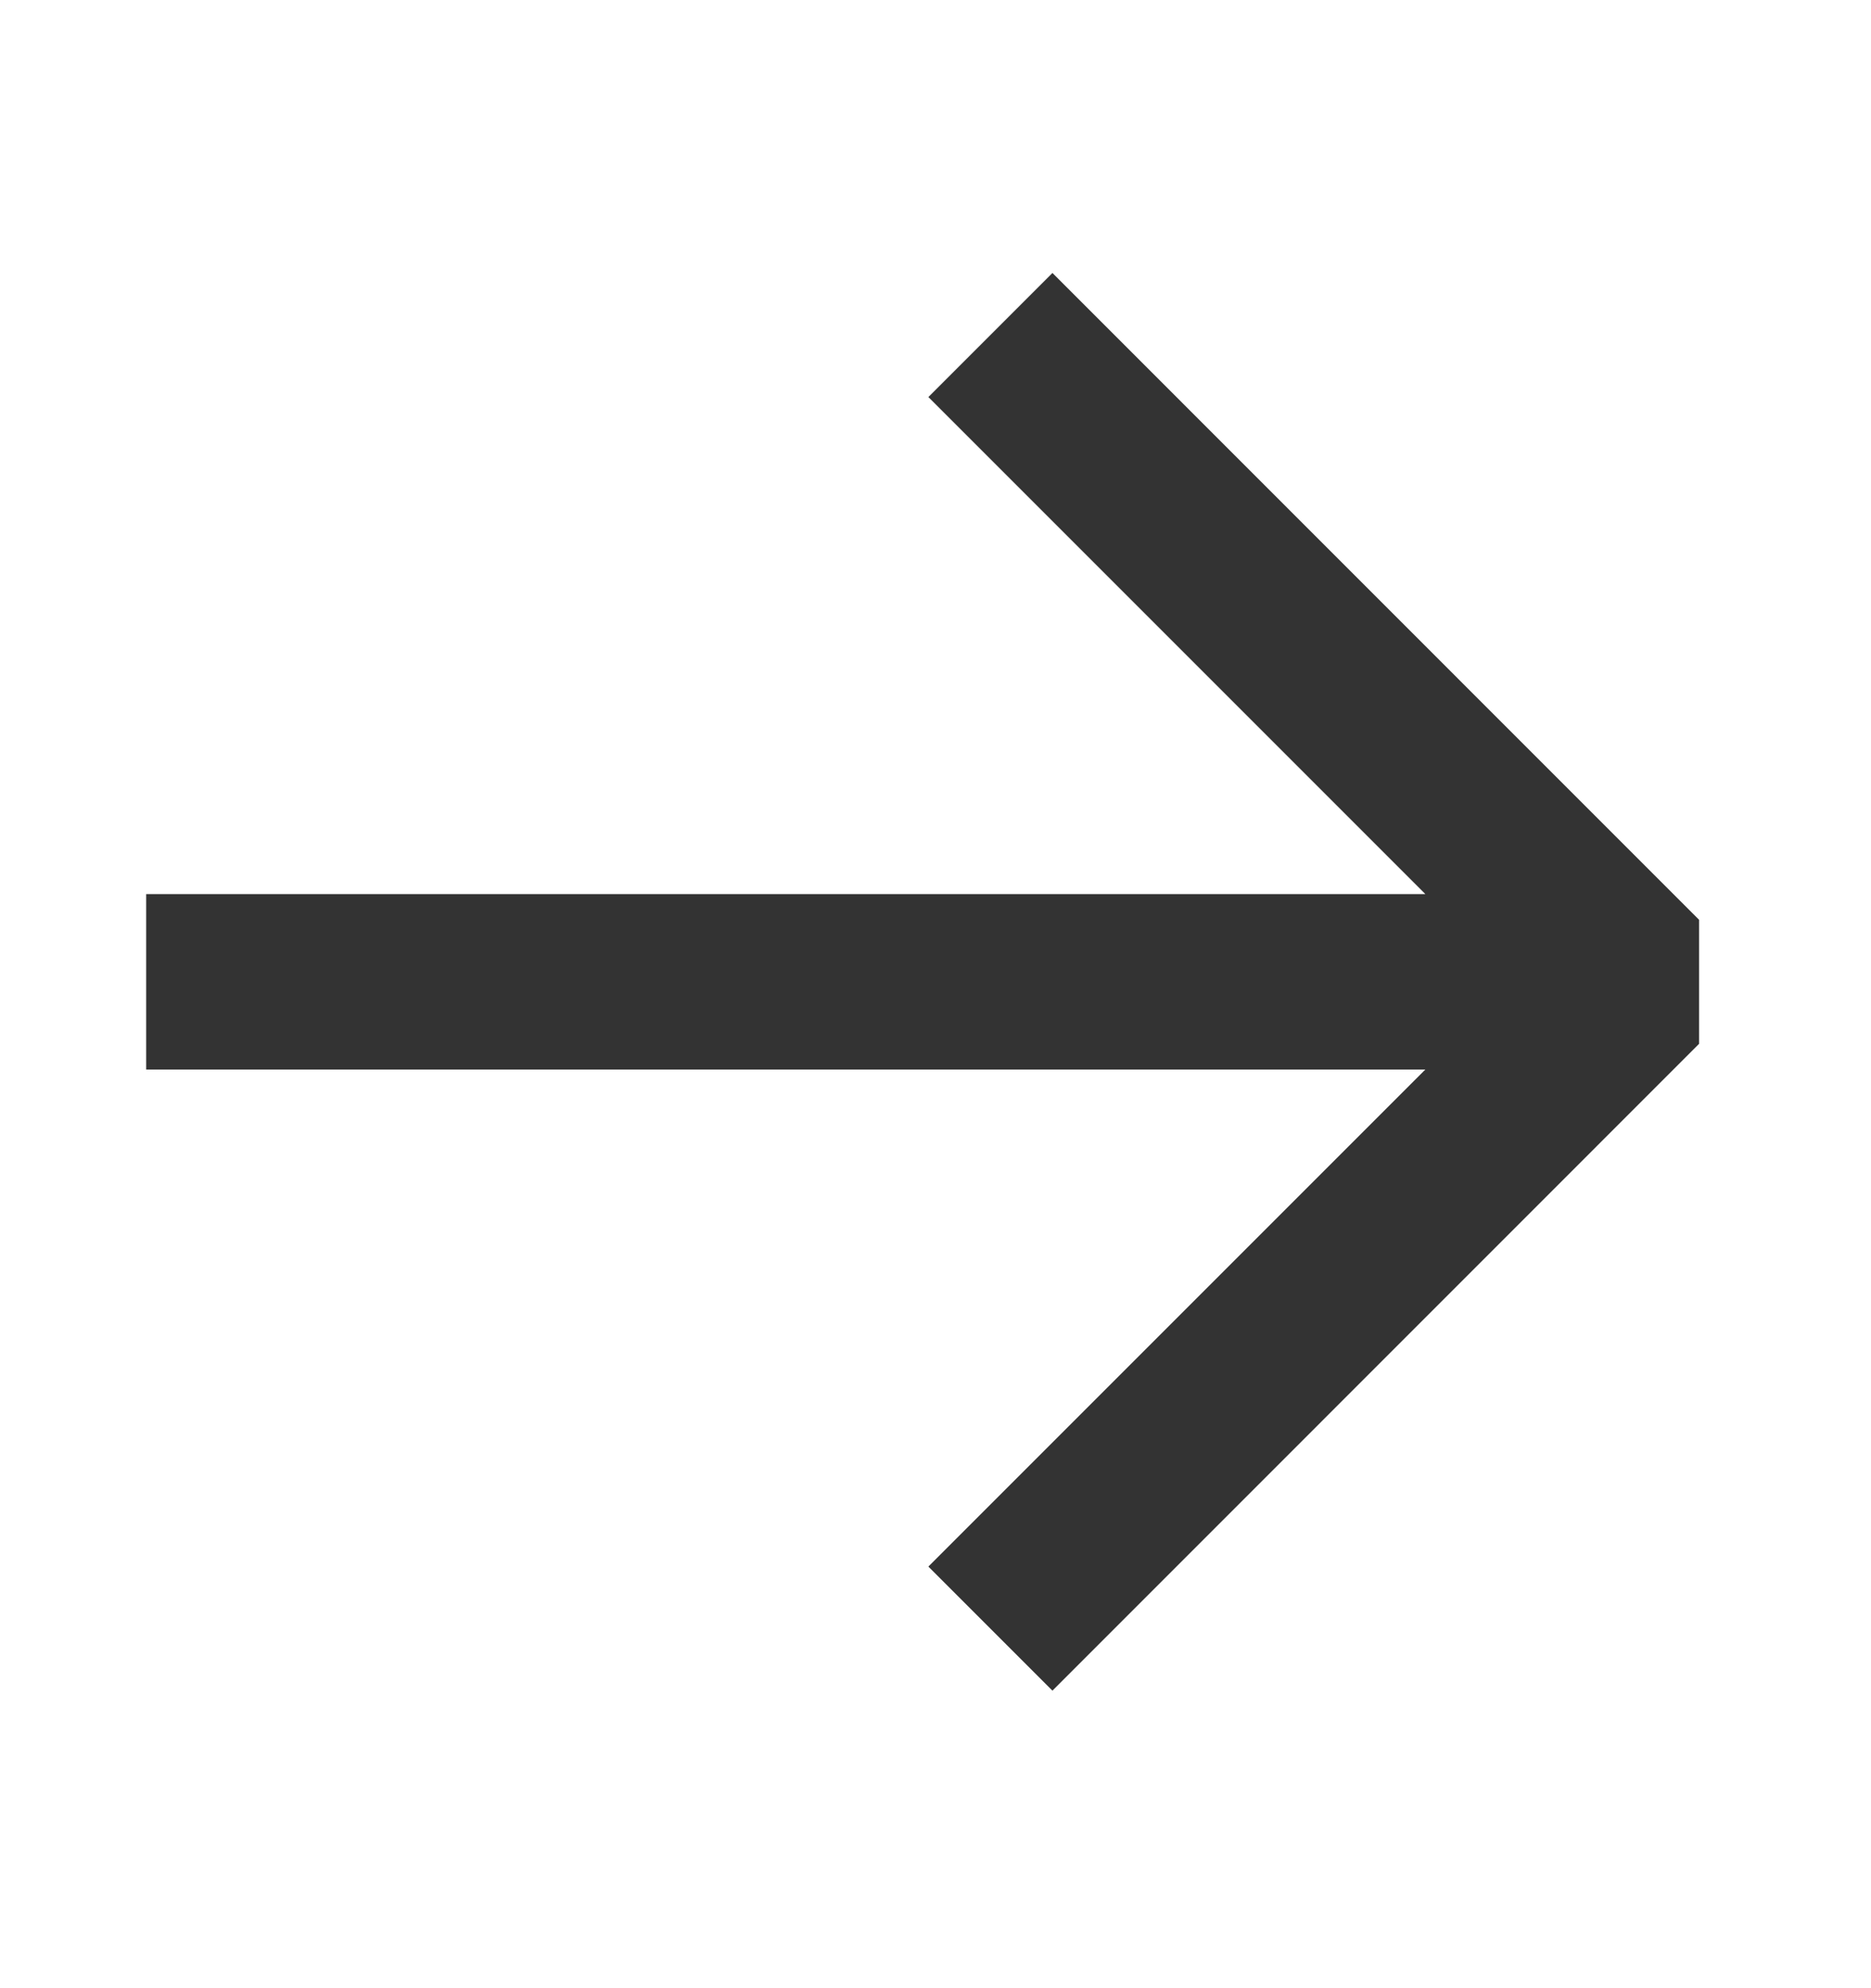 <svg width="16" height="17" viewBox="0 0 16 17" fill="none" xmlns="http://www.w3.org/2000/svg">
<path fill-rule="evenodd" clip-rule="evenodd" d="M9 2.334L14.53 7.865V8.925L9 14.456L7.939 13.395L12.189 9.145H1.25V7.645H12.189L7.939 3.395L9 2.334Z" fill="#333333"/>
</svg>
